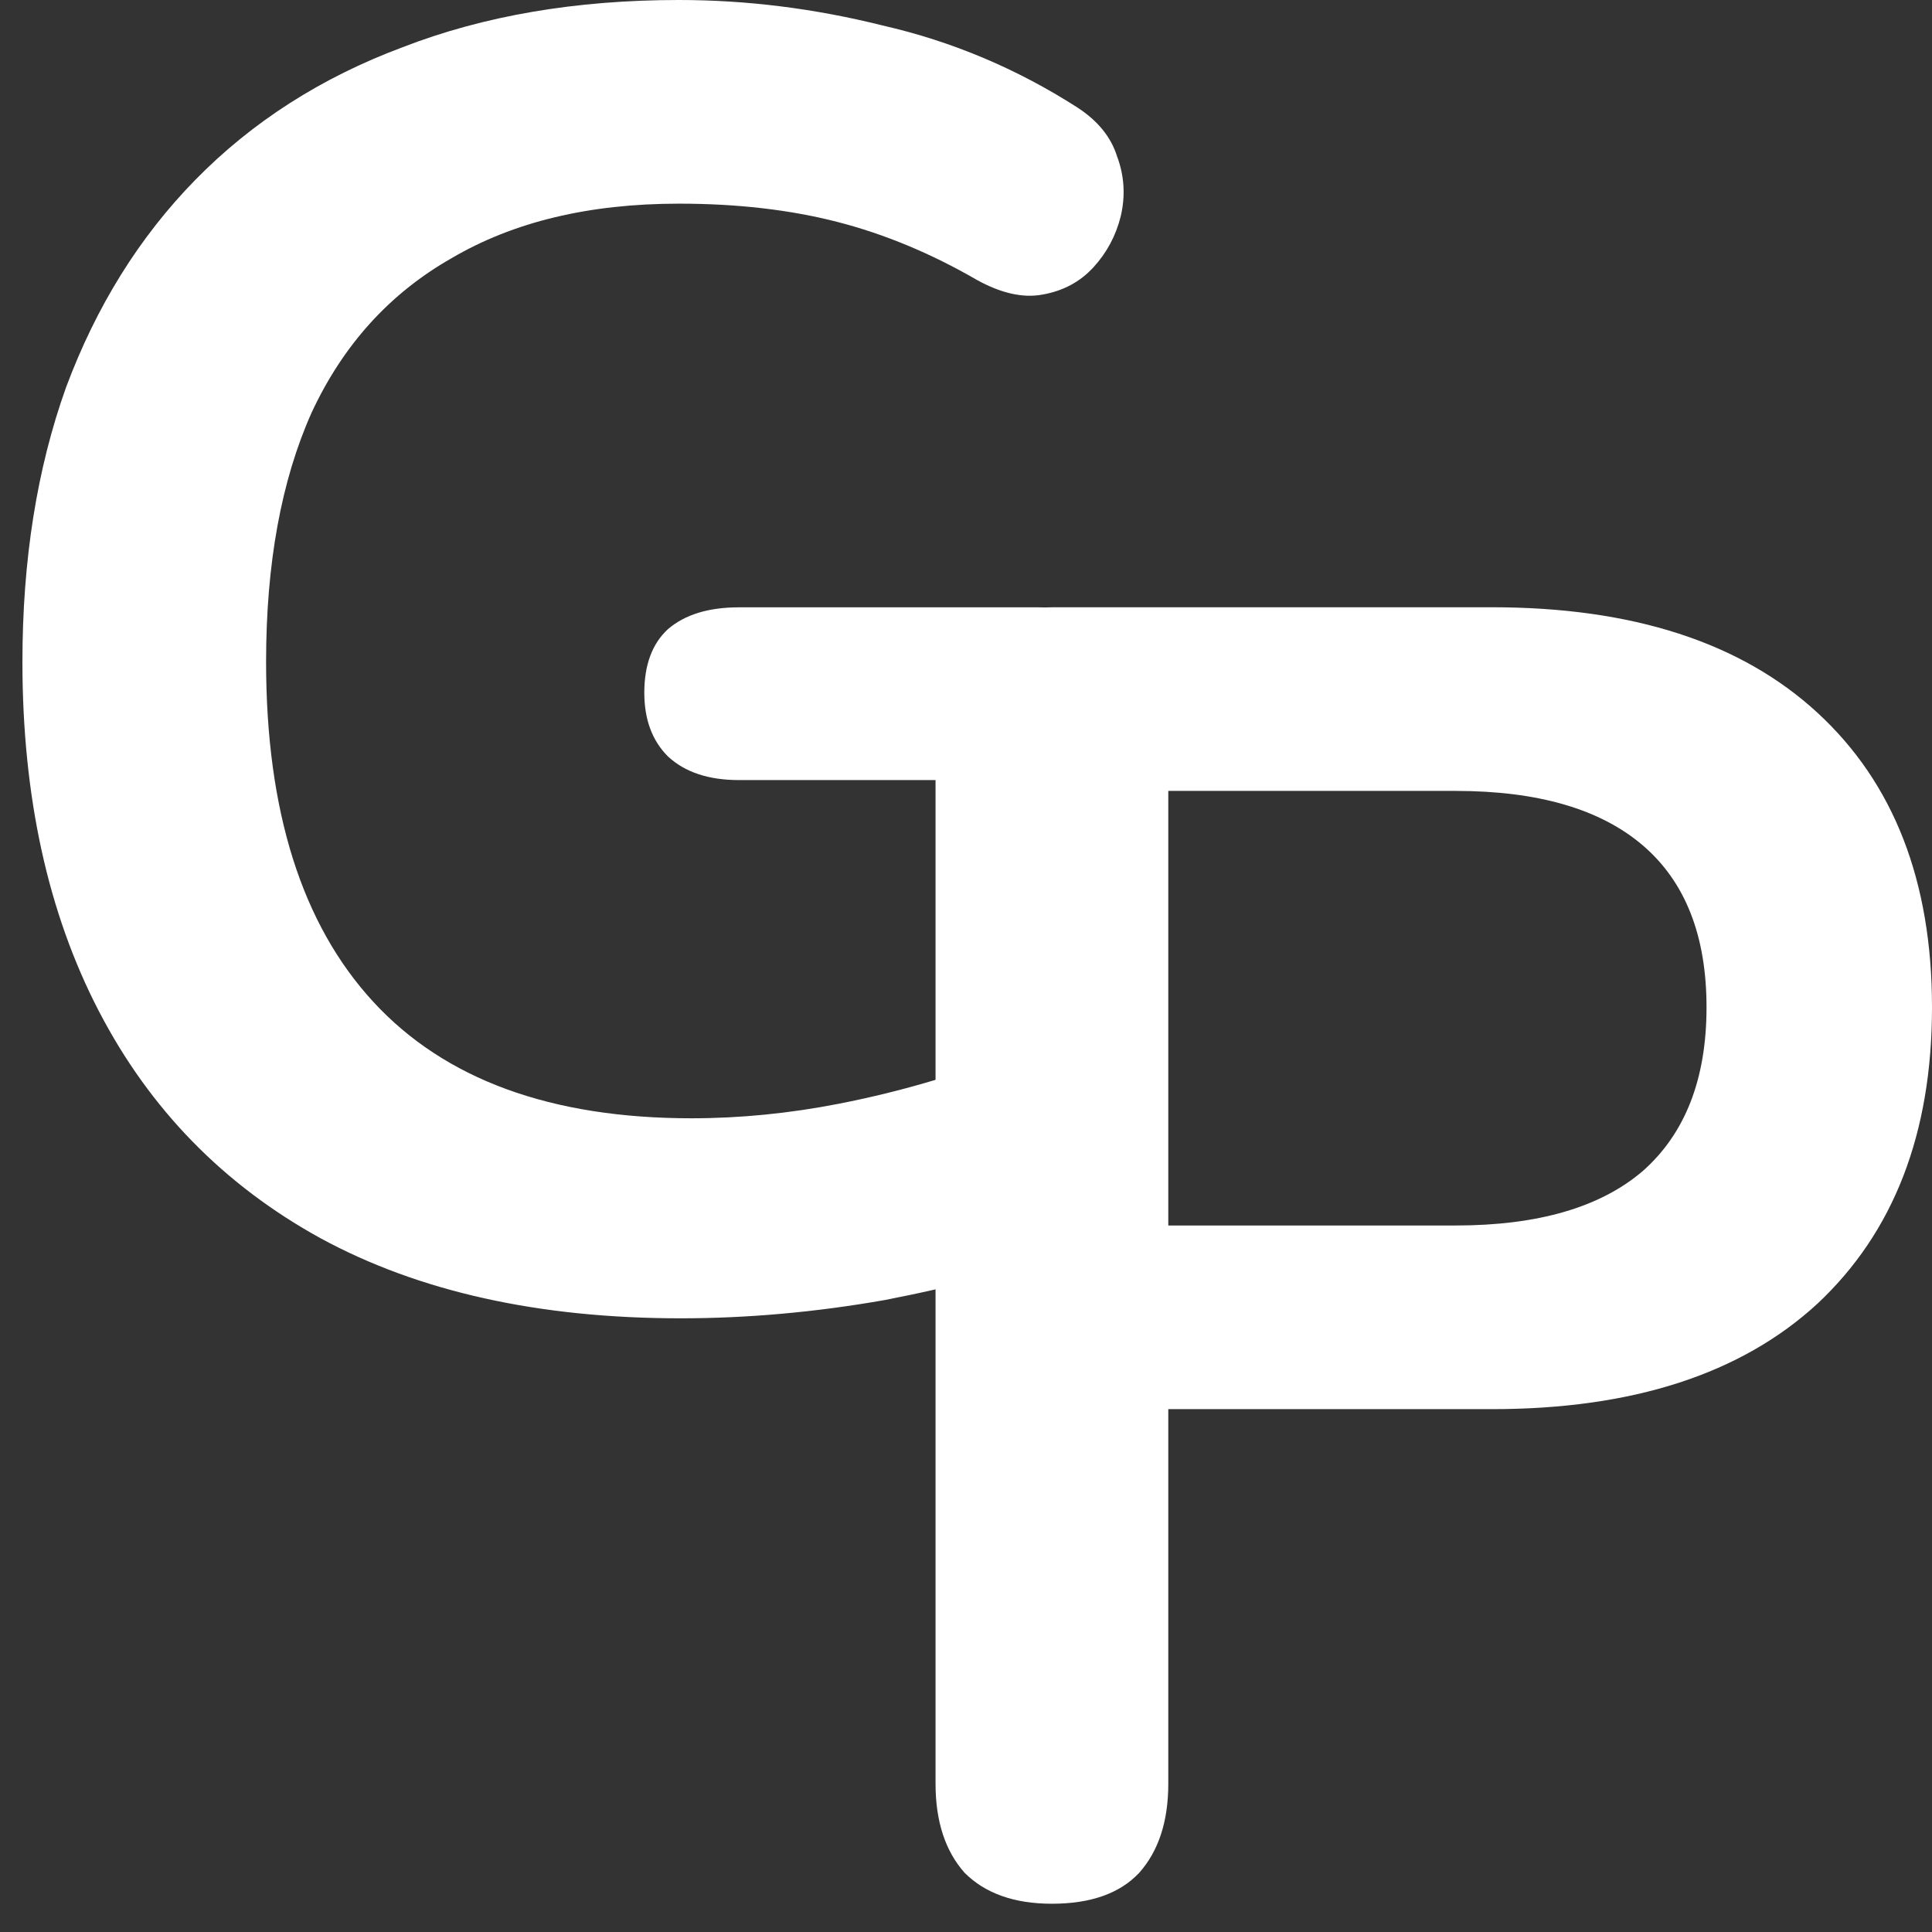 <svg width="51" height="51" viewBox="0 0 51 51" fill="none" xmlns="http://www.w3.org/2000/svg">
<rect x="0" y="0" width="51" height="51" fill="#333333" stroke="none"/>
<path fill-rule="evenodd" clip-rule="evenodd" d="M8.464 32.688C11.056 34.096 14.224 34.8 17.968 34.8C19.728 34.8 21.52 34.64 23.344 34.32C23.808 34.23 24.259 34.136 24.696 34.036V47.086C24.696 48.078 24.952 48.862 25.464 49.438C26.008 49.982 26.776 50.254 27.768 50.254C28.792 50.254 29.56 49.982 30.072 49.438C30.584 48.862 30.84 48.078 30.84 47.086V37.198H39.384C43.096 37.198 45.96 36.27 47.976 34.414C49.992 32.526 51 29.918 51 26.59C51 23.262 49.992 20.67 47.976 18.814C45.96 16.958 43.096 16.03 39.384 16.03H27.816C27.737 16.03 27.66 16.032 27.585 16.035C27.532 16.033 27.478 16.032 27.424 16.032H19.504C18.704 16.032 18.08 16.224 17.632 16.608C17.216 16.992 17.008 17.552 17.008 18.288C17.008 18.992 17.216 19.552 17.632 19.968C18.08 20.384 18.704 20.592 19.504 20.592H24.696V28.505C23.859 28.757 23.009 28.967 22.144 29.136C20.832 29.392 19.536 29.52 18.256 29.52C14.544 29.52 11.744 28.496 9.856 26.448C7.968 24.4 7.024 21.408 7.024 17.472C7.024 14.88 7.424 12.688 8.224 10.896C9.056 9.104 10.288 7.744 11.92 6.816C13.552 5.856 15.552 5.376 17.92 5.376C19.456 5.376 20.848 5.536 22.096 5.856C23.344 6.176 24.576 6.688 25.792 7.392C26.432 7.744 27.008 7.872 27.52 7.776C28.064 7.68 28.512 7.44 28.864 7.056C29.216 6.672 29.456 6.224 29.584 5.712C29.712 5.168 29.68 4.64 29.488 4.128C29.328 3.616 28.976 3.184 28.432 2.832C26.832 1.808 25.12 1.088 23.296 0.672C21.504 0.224 19.712 0 17.92 0C15.2 0 12.768 0.416 10.624 1.248C8.48 2.048 6.656 3.216 5.152 4.752C3.68 6.256 2.544 8.08 1.744 10.224C0.976 12.368 0.592 14.784 0.592 17.472C0.592 21.024 1.264 24.096 2.608 26.688C3.952 29.28 5.904 31.28 8.464 32.688ZM38.424 32.35H30.84V20.878H38.424C40.6 20.878 42.248 21.358 43.368 22.318C44.488 23.278 45.048 24.702 45.048 26.59C45.048 28.478 44.488 29.918 43.368 30.91C42.248 31.87 40.6 32.35 38.424 32.35Z" fill="white"/>
</svg>
